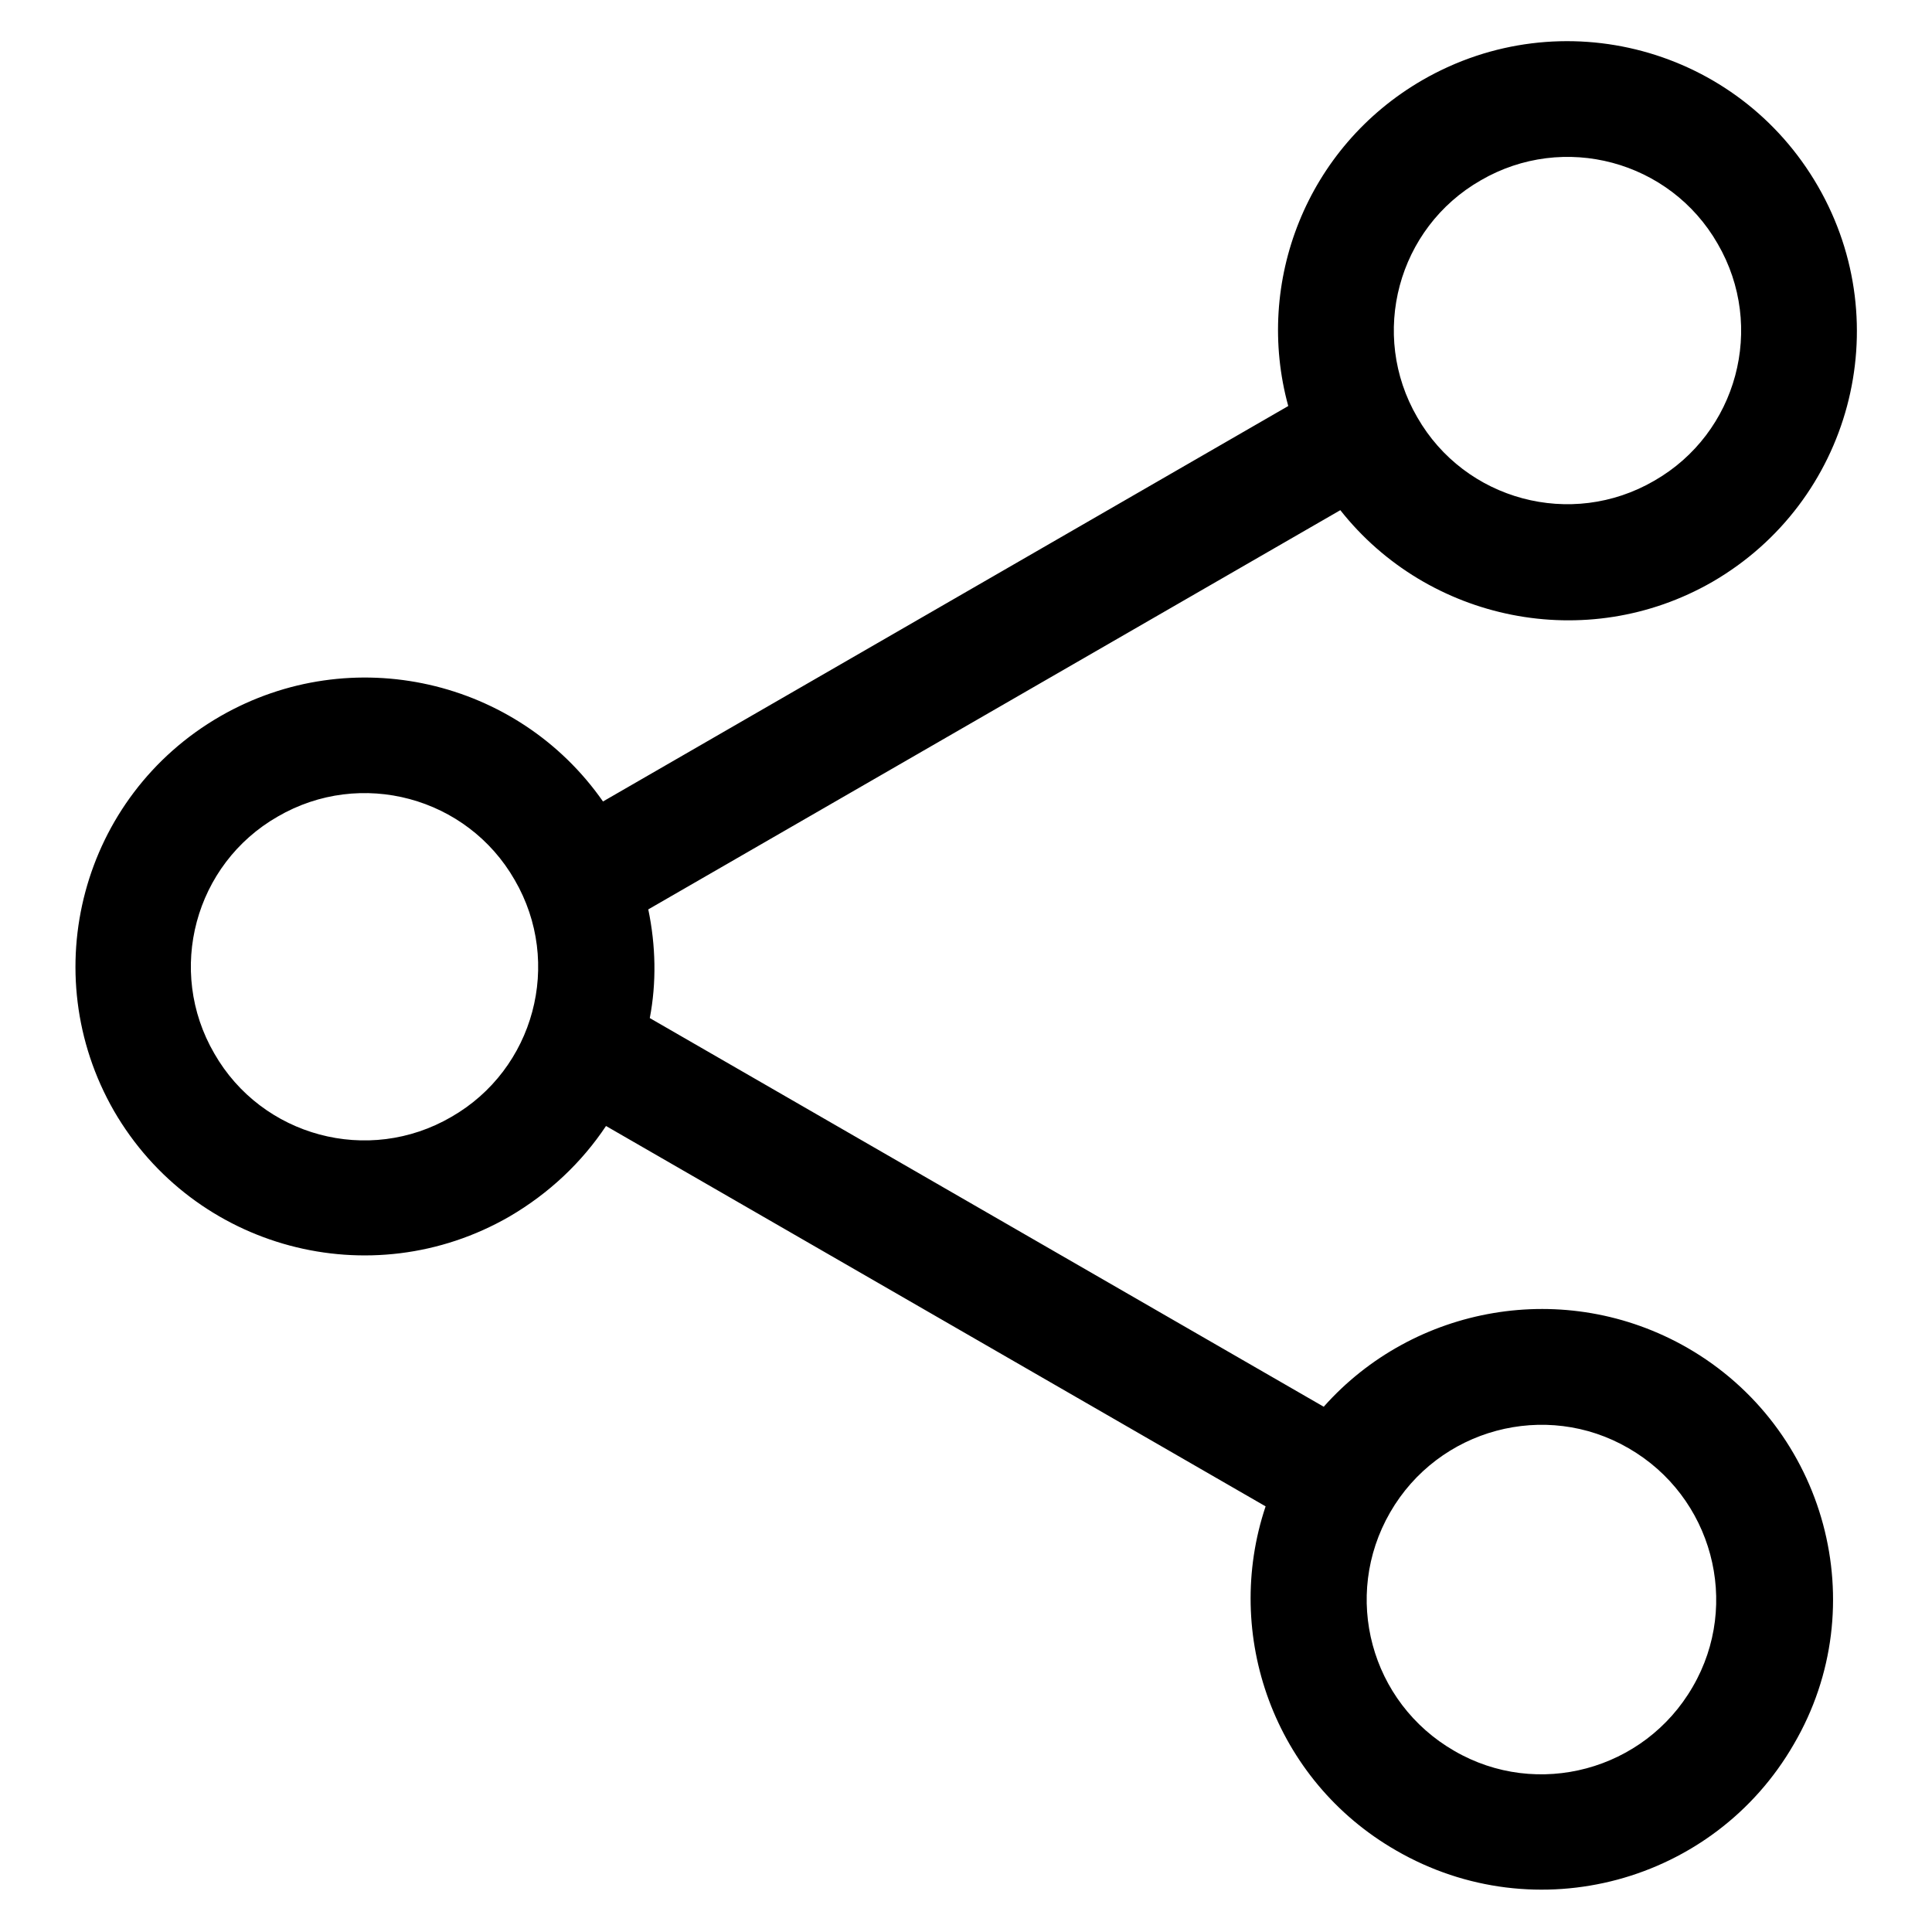 <?xml version="1.0" encoding="utf-8"?>
<!-- Svg Vector Icons : http://www.onlinewebfonts.com/icon -->
<!DOCTYPE svg PUBLIC "-//W3C//DTD SVG 1.1//EN" "http://www.w3.org/Graphics/SVG/1.1/DTD/svg11.dtd">
<svg version="1.1" xmlns="http://www.w3.org/2000/svg" xmlns:xlink="http://www.w3.org/1999/xlink" x="0px" y="0px" viewBox="0 0 256 256" enable-background="new 0 0 256 256" xml:space="preserve">
<g><g><path fill="#000000" d="M223.6,178.6c-16.2-9.3-36.3-5.6-48.2,7.8l-89.3-51.5c0.9-4.7,0.8-9.6-0.2-14.4l91.7-52.9c11.6,14.7,32.6,19.1,49.3,9.5c18.3-10.6,24.6-34,14-52.4c-10.6-18.4-34-24.7-52.4-14.1c-15.4,8.9-22.3,26.8-17.8,43.2l-90.8,52.4C68.6,90,46.6,84.9,29.2,94.9c-18.4,10.6-24.6,34-14.1,52.3c10.6,18.3,34,24.6,52.4,14c5.3-3.1,9.6-7.2,12.8-12l87.4,50.4c-5.7,17,1.1,36.3,17.3,45.6c18.5,10.7,42.1,4.3,52.7-14.1C248.4,212.8,242,189.2,223.6,178.6z M196.2,23.9c11-6.4,25.1-2.6,31.4,8.4c6.4,11,2.6,25.1-8.4,31.4c-11,6.4-25.1,2.6-31.4-8.4C181.4,44.3,185.2,30.2,196.2,23.9z M59.8,148c-11,6.4-25.1,2.6-31.4-8.4c-6.4-11-2.6-25.1,8.4-31.4c11-6.4,25.1-2.6,31.4,8.4C74.6,127.6,70.8,141.7,59.8,148z M224.3,223.5c-6.4,11.1-20.6,14.9-31.6,8.5c-11.1-6.4-14.9-20.5-8.5-31.6c6.4-11.1,20.6-14.9,31.6-8.5C226.9,198.3,230.7,212.5,224.3,223.5z"/></g></g>
</svg>